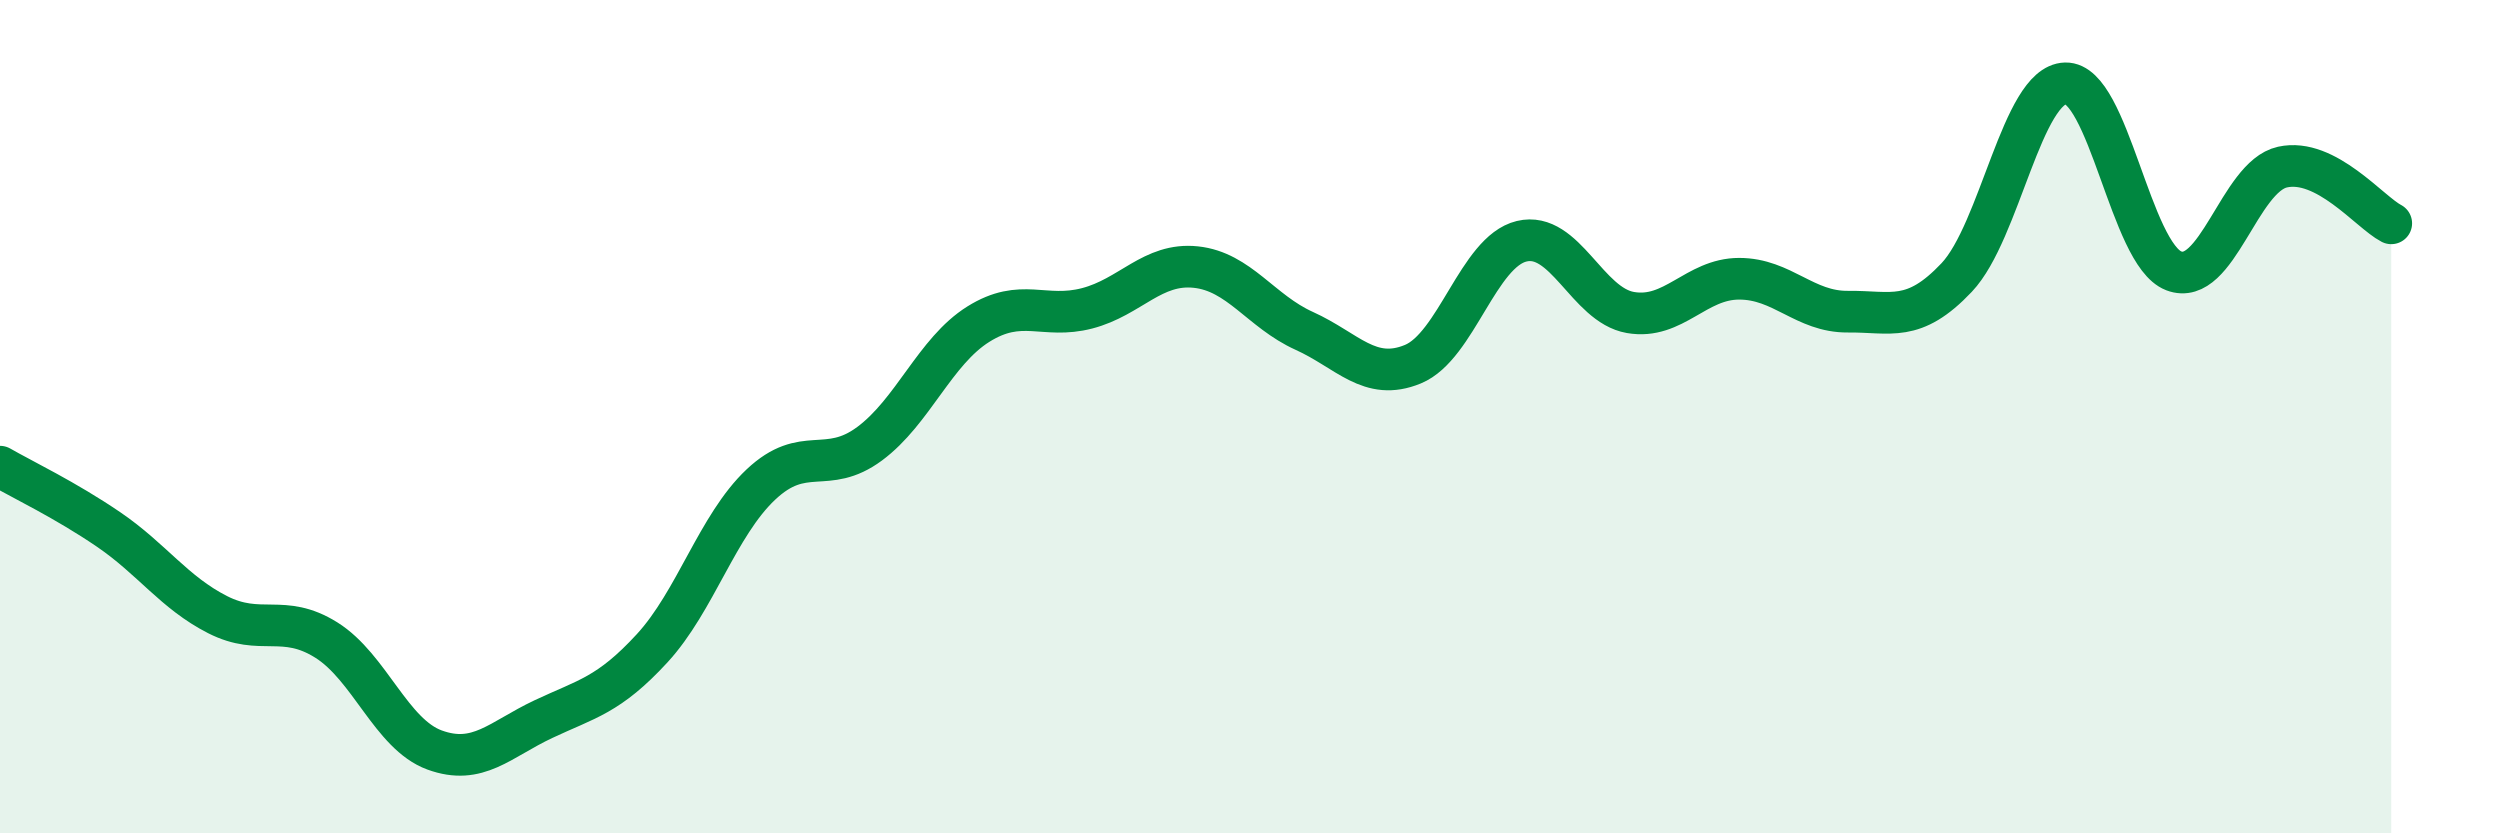
    <svg width="60" height="20" viewBox="0 0 60 20" xmlns="http://www.w3.org/2000/svg">
      <path
        d="M 0,11.2 C 0.52,11.5 1.57,12 2.61,12.71 C 3.65,13.42 4.18,14.22 5.22,14.75 C 6.26,15.28 6.79,14.71 7.83,15.36 C 8.87,16.01 9.39,17.62 10.43,18 C 11.47,18.38 12,17.75 13.04,17.26 C 14.08,16.77 14.61,16.69 15.65,15.56 C 16.69,14.43 17.22,12.61 18.26,11.63 C 19.3,10.65 19.83,11.42 20.87,10.65 C 21.91,9.88 22.44,8.43 23.48,7.78 C 24.52,7.13 25.05,7.67 26.09,7.4 C 27.13,7.13 27.66,6.3 28.7,6.41 C 29.74,6.52 30.26,7.47 31.3,7.94 C 32.34,8.41 32.87,9.17 33.91,8.74 C 34.95,8.31 35.48,6.04 36.52,5.79 C 37.56,5.54 38.09,7.32 39.13,7.5 C 40.17,7.68 40.7,6.69 41.74,6.69 C 42.78,6.69 43.31,7.49 44.35,7.48 C 45.39,7.47 45.92,7.76 46.96,6.66 C 48,5.56 48.53,2.03 49.57,2 C 50.61,1.97 51.13,6.1 52.17,6.5 C 53.21,6.9 53.74,4.24 54.78,4.01 C 55.82,3.78 56.87,5.09 57.39,5.36L57.39 20L0 20Z"
        fill="#008740"
        opacity="0.1"
        stroke-linecap="round"
        stroke-linejoin="round"
      />
      <path
        d="M 0,11.2 C 0.52,11.5 1.57,12 2.61,12.71 C 3.65,13.42 4.18,14.22 5.22,14.75 C 6.26,15.28 6.79,14.71 7.83,15.36 C 8.87,16.01 9.39,17.62 10.43,18 C 11.47,18.38 12,17.75 13.04,17.26 C 14.08,16.77 14.61,16.69 15.65,15.56 C 16.69,14.43 17.22,12.61 18.26,11.63 C 19.3,10.65 19.83,11.42 20.87,10.65 C 21.91,9.88 22.44,8.43 23.48,7.78 C 24.52,7.13 25.05,7.67 26.09,7.4 C 27.13,7.13 27.66,6.3 28.7,6.41 C 29.74,6.52 30.26,7.47 31.3,7.94 C 32.34,8.41 32.87,9.17 33.91,8.74 C 34.95,8.31 35.48,6.04 36.52,5.79 C 37.56,5.54 38.09,7.32 39.13,7.5 C 40.17,7.68 40.7,6.69 41.74,6.69 C 42.78,6.69 43.31,7.49 44.35,7.48 C 45.39,7.47 45.92,7.76 46.96,6.66 C 48,5.56 48.53,2.03 49.57,2 C 50.61,1.97 51.13,6.1 52.17,6.5 C 53.21,6.9 53.74,4.24 54.78,4.01 C 55.82,3.78 56.87,5.09 57.39,5.36"
        stroke="#008740"
        stroke-width="1"
        fill="none"
        stroke-linecap="round"
        stroke-linejoin="round"
      />
    </svg>
  
